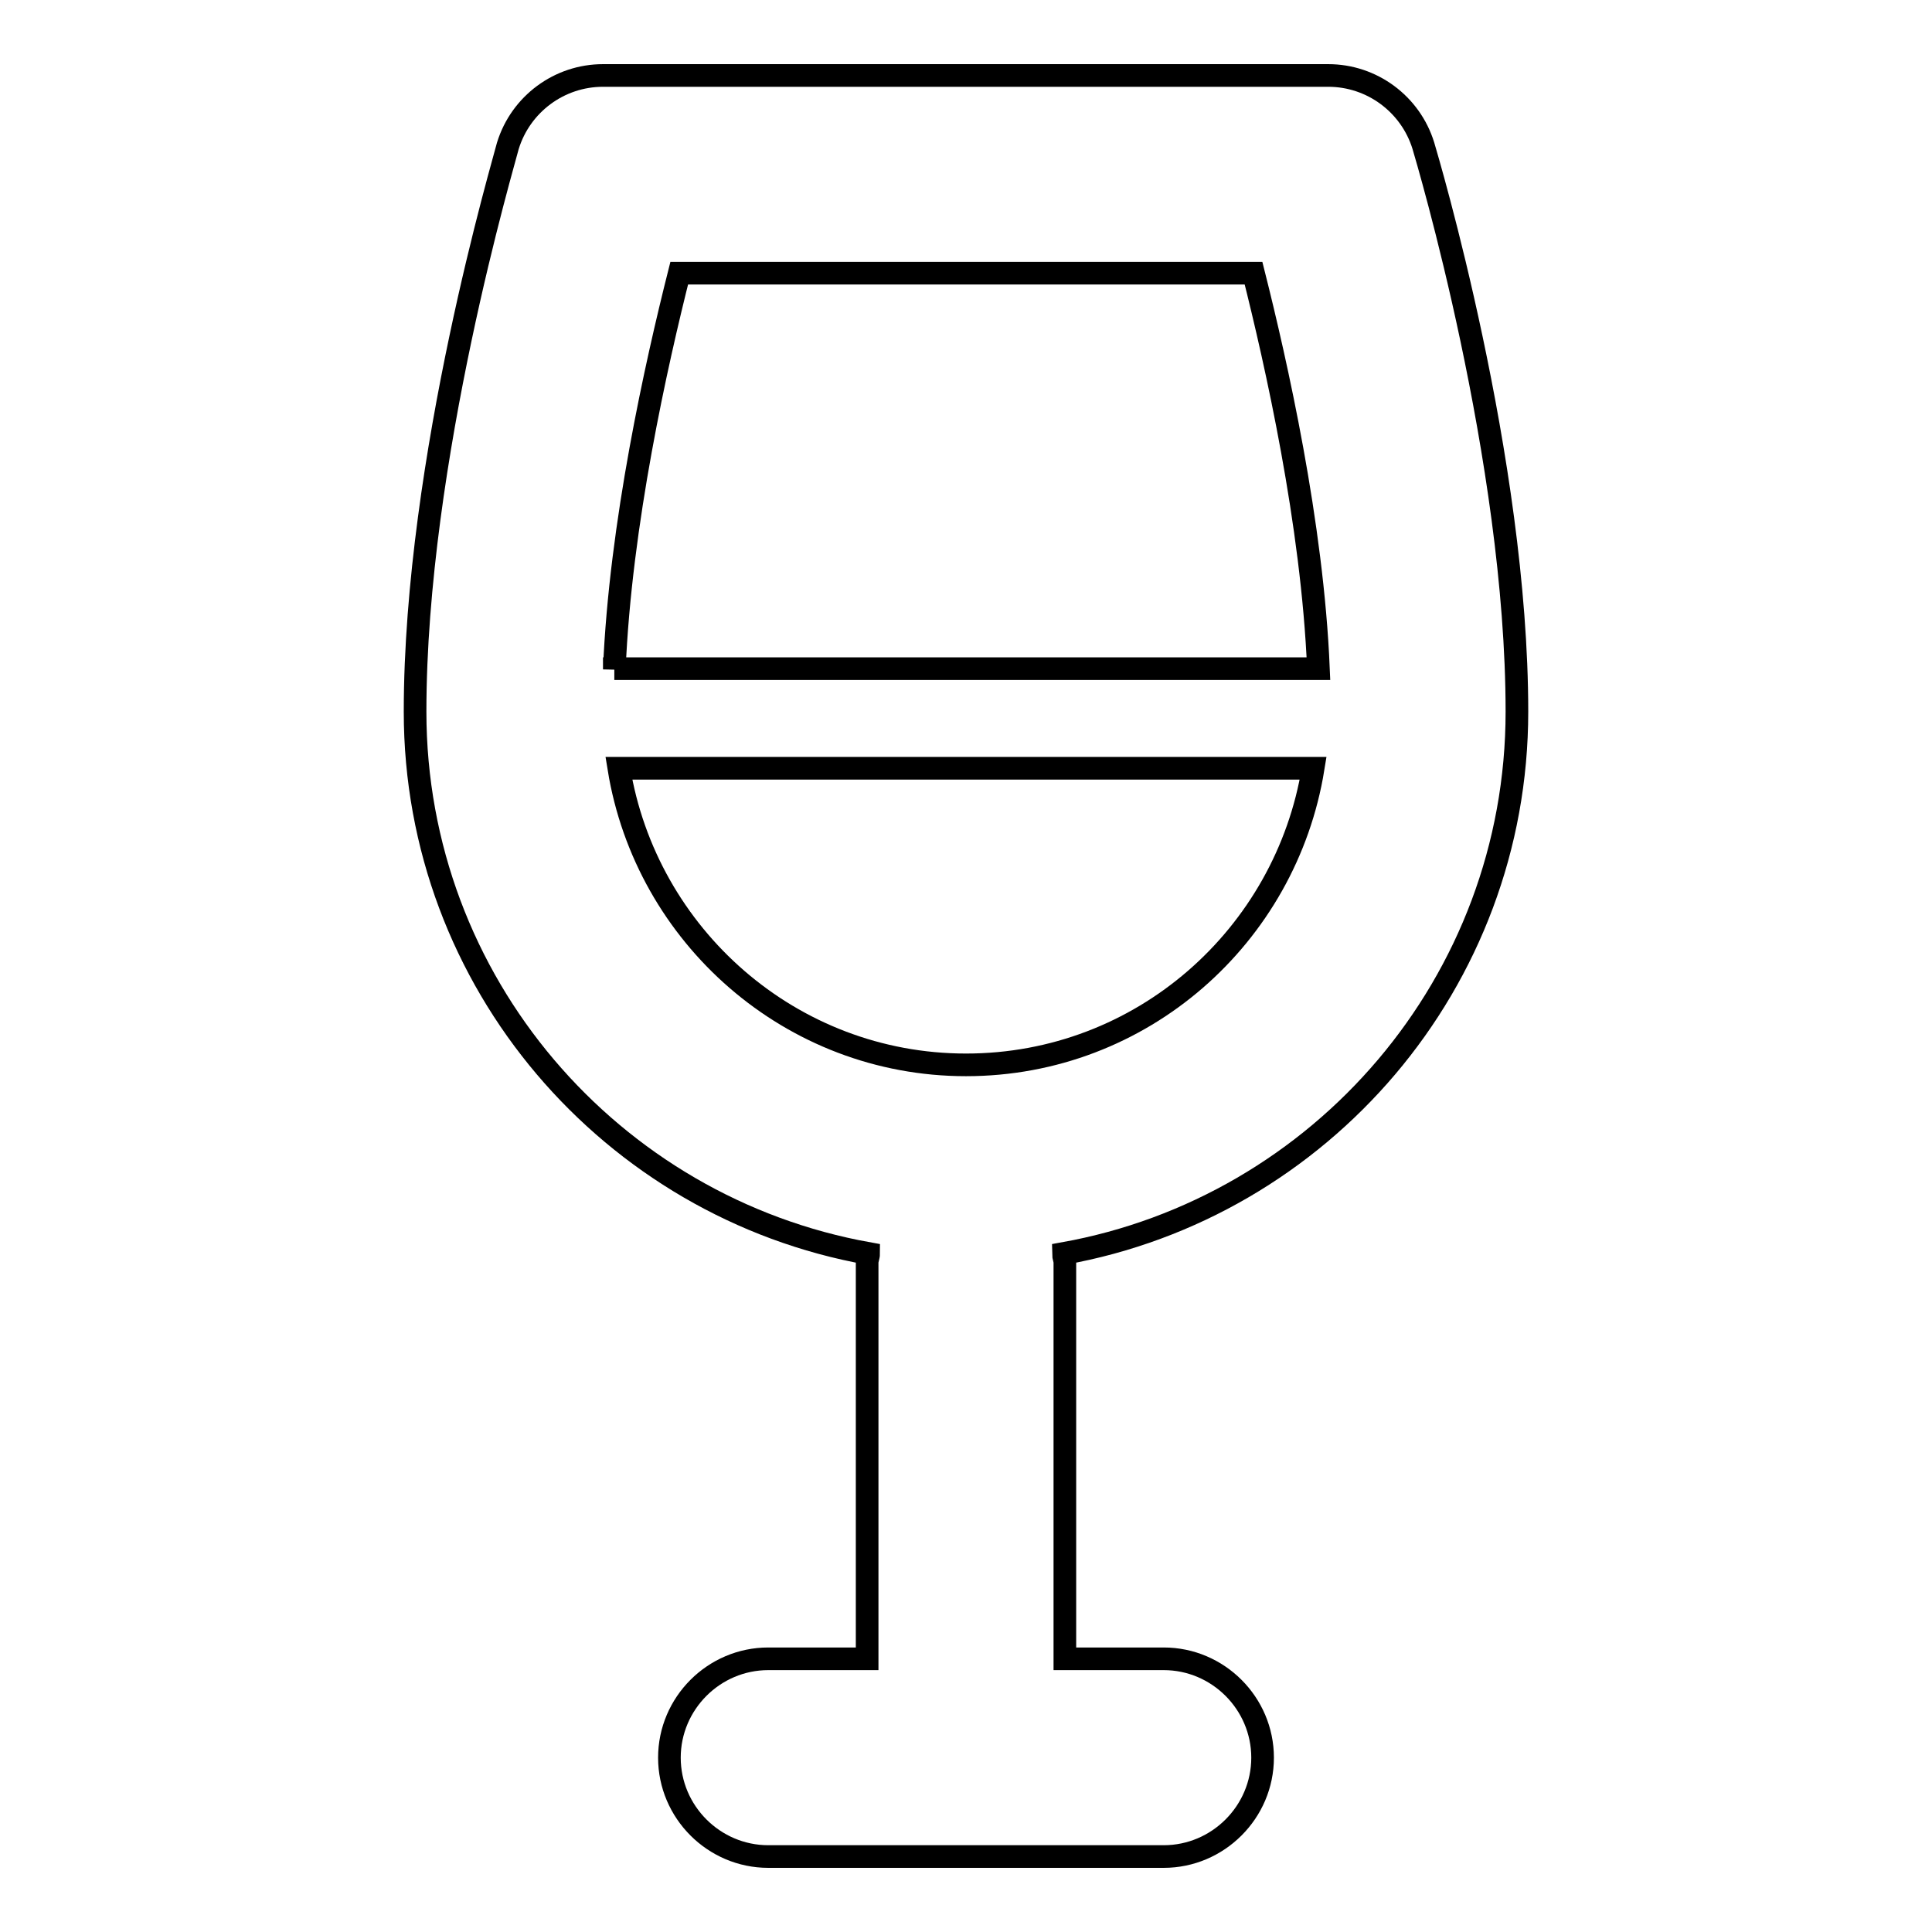 <?xml version="1.0" encoding="utf-8"?>
<!-- Svg Vector Icons : http://www.onlinewebfonts.com/icon -->
<!DOCTYPE svg PUBLIC "-//W3C//DTD SVG 1.1//EN" "http://www.w3.org/Graphics/SVG/1.1/DTD/svg11.dtd">
<svg version="1.1" xmlns="http://www.w3.org/2000/svg" xmlns:xlink="http://www.w3.org/1999/xlink" x="0px" y="0px" viewBox="0 0 256 256" enable-background="new 0 0 256 256" xml:space="preserve">
<g><g><g><path stroke-width="3" fill-opacity="0" stroke="#000000"  d="M201,94.3c0-33.4-11.9-73.3-12.4-75c-1.7-5.5-6.8-9.3-12.6-9.3H79.9c-5.8,0-10.9,3.8-12.6,9.3C66.9,21,55,60.9,55,94.3c0,35.9,26,65.7,60.1,71.8c0,0.4-0.2,0.8-0.2,1.2v52.5h-13.1c-7.2,0-13.1,5.9-13.1,13.1c0,7.2,5.9,13.1,13.1,13.1h52.4c7.2,0,13.1-5.9,13.1-13.1c0-7.2-5.9-13.1-13.1-13.1h-13.1v-52.5c0-0.4-0.2-0.8-0.2-1.2C175,160,201,130.2,201,94.3L201,94.3z M128,141.1c-23.2,0-42.4-17.1-46-39.3H174C170.4,124,151.3,141.1,128,141.1z M81.4,88.7C82.2,69.4,87,48.1,90,36.2h76.1c3,11.9,7.8,33.2,8.6,52.4H81.4z"/></g></g></g>
</svg>